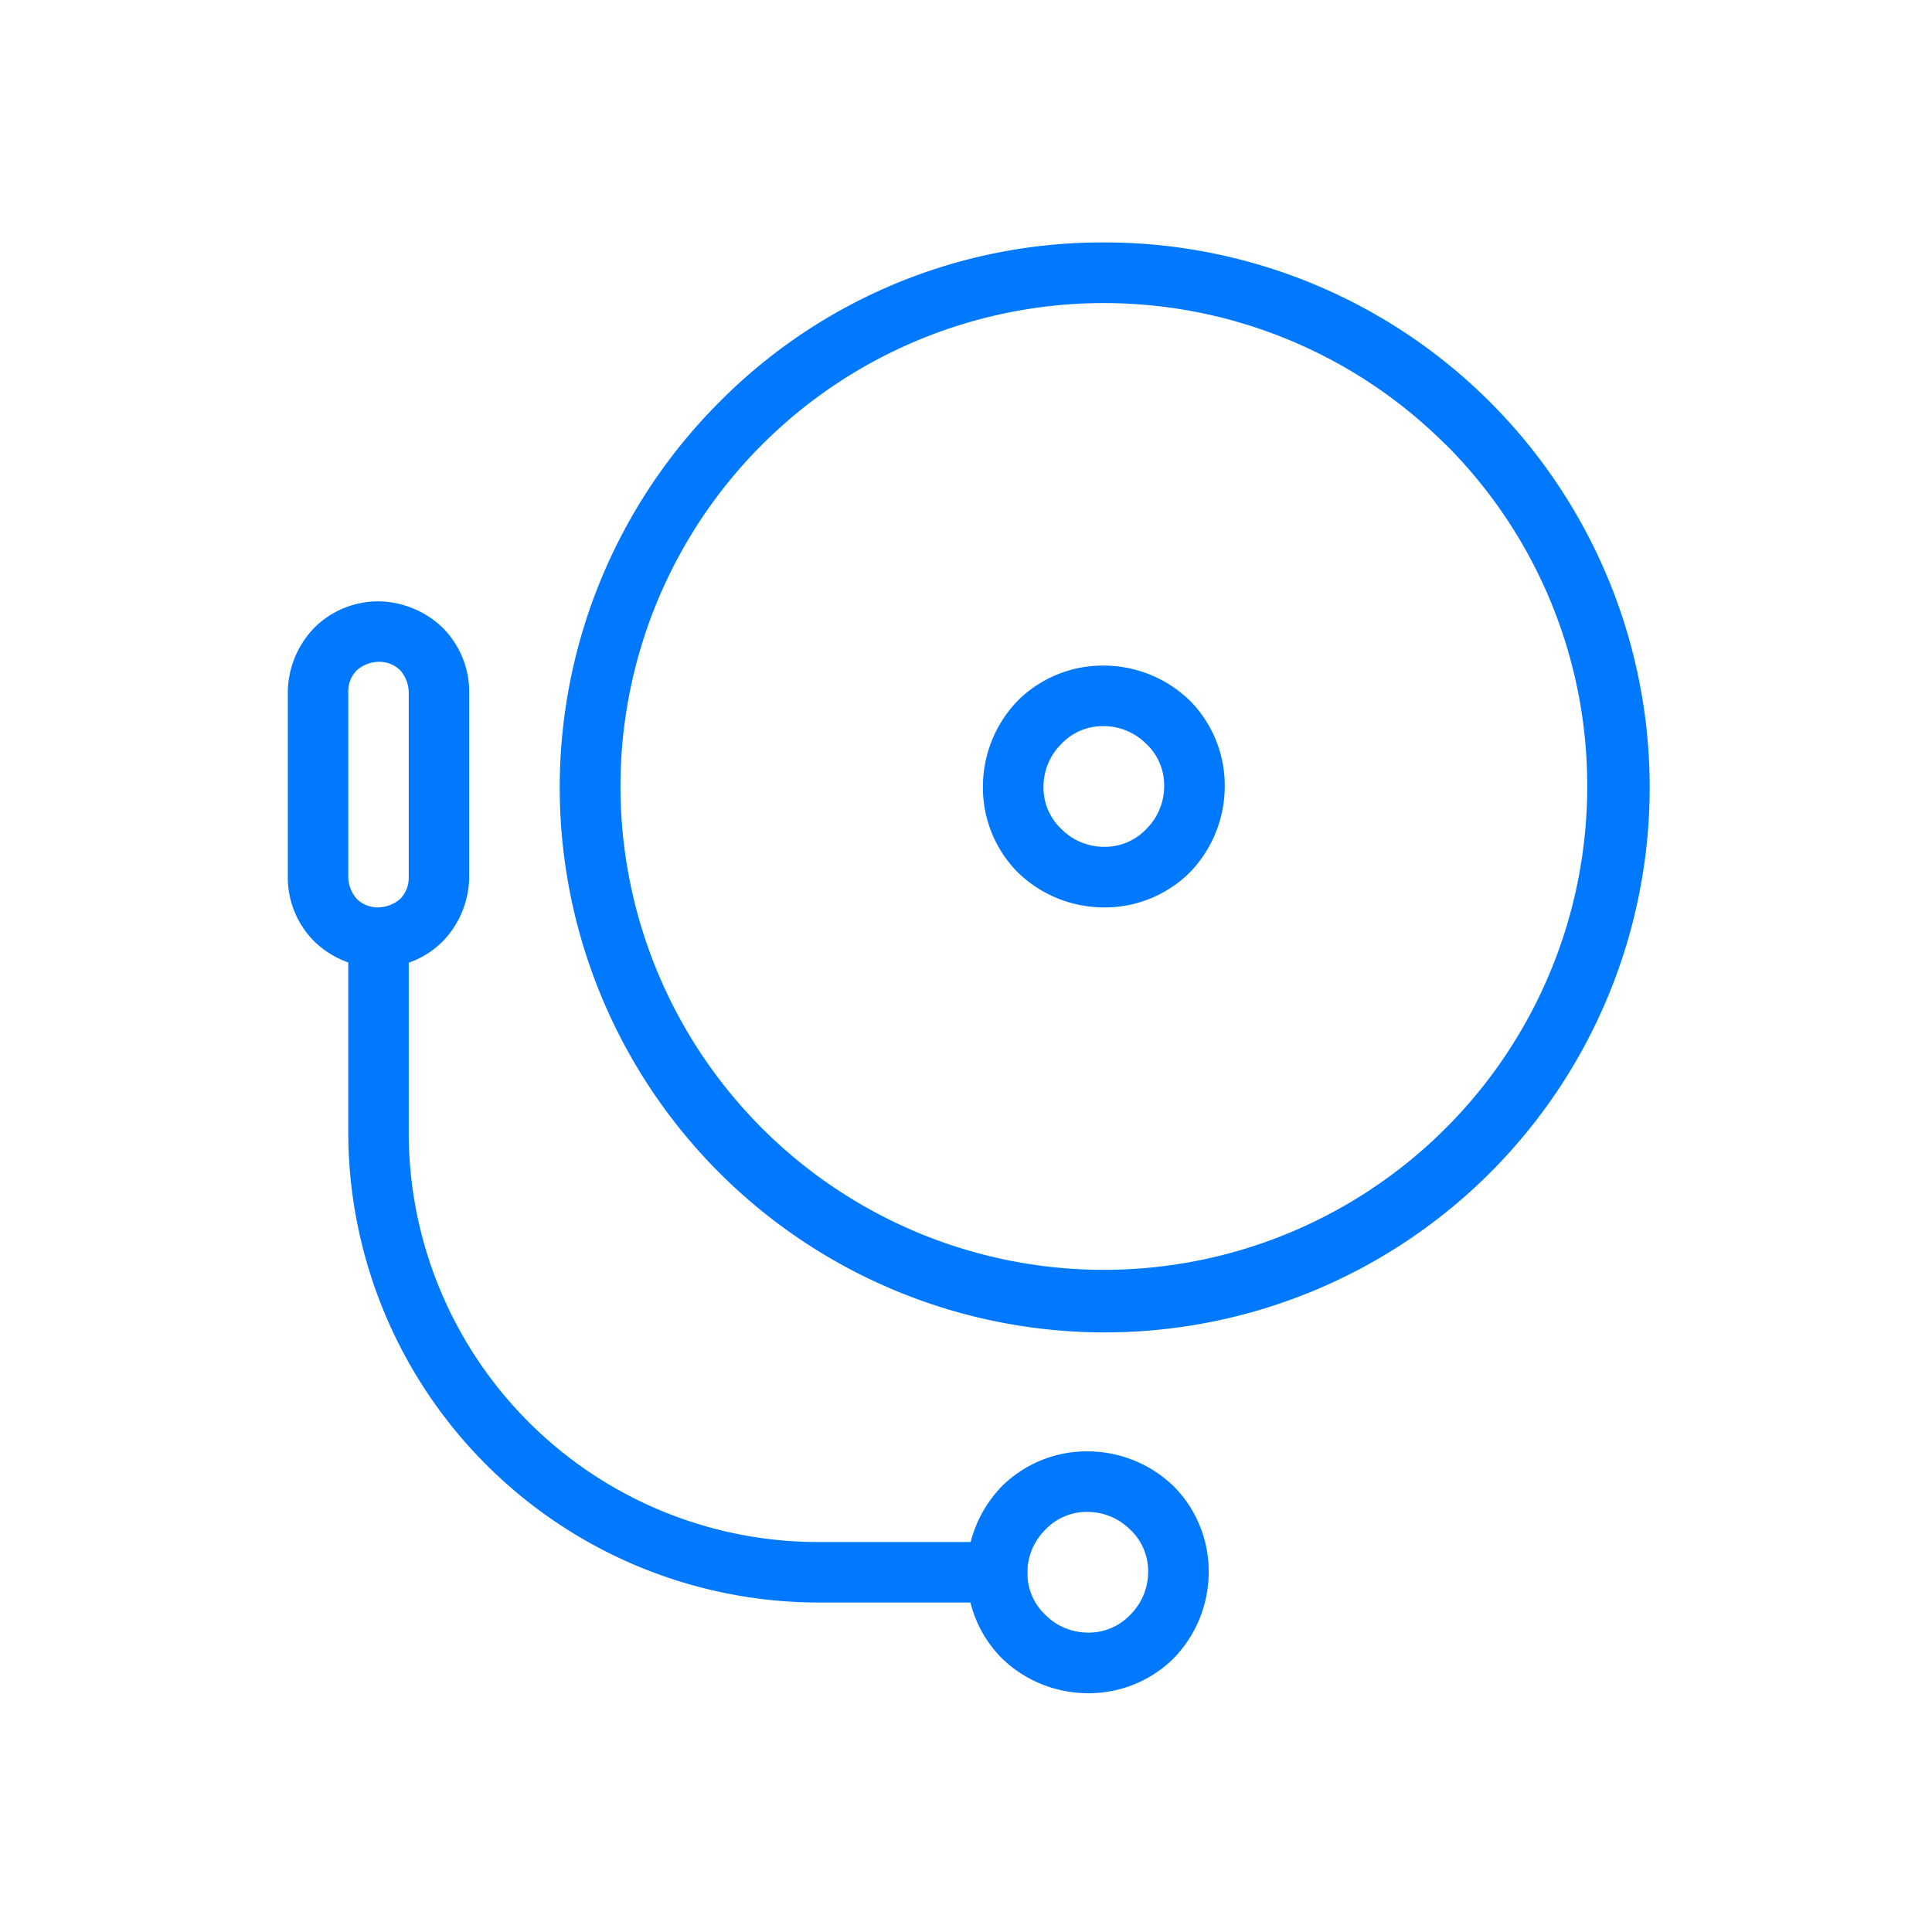 <svg xmlns="http://www.w3.org/2000/svg" width="65" height="65" viewBox="0 0 65 65"><g transform="translate(0.485 0.485)"><g transform="translate(9.198 7.672)"><path d="M610.3,256a18.335,18.335,0,1,1-12.933,5.37A18.122,18.122,0,0,1,610.3,256Zm11.5,6.8a16.263,16.263,0,1,0,4.766,11.5A16.212,16.212,0,0,0,621.806,262.8Z" transform="translate(-582.848 -256)" fill="#0079ff"/><path d="M1044.067,704a4.167,4.167,0,0,1,2.892,1.176,4.055,4.055,0,0,1,1.176,2.892,4.168,4.168,0,0,1-1.176,2.892,4.055,4.055,0,0,1-2.892,1.176,4.168,4.168,0,0,1-2.892-1.176,4.055,4.055,0,0,1-1.176-2.892,4.168,4.168,0,0,1,1.176-2.892A4.055,4.055,0,0,1,1044.067,704Zm1.43,2.637a2.021,2.021,0,0,0-1.43-.6,1.916,1.916,0,0,0-1.43.6,2.022,2.022,0,0,0-.6,1.43,1.916,1.916,0,0,0,.6,1.43,2.022,2.022,0,0,0,1.43.6,1.915,1.915,0,0,0,1.43-.6,2.021,2.021,0,0,0,.6-1.43A1.915,1.915,0,0,0,1045.5,706.637Z" transform="translate(-1016.613 -689.764)" fill="#0079ff"/><path d="M1027.067,1536a4.167,4.167,0,0,1,2.892,1.176,4.055,4.055,0,0,1,1.176,2.892,4.168,4.168,0,0,1-1.176,2.892,4.055,4.055,0,0,1-2.892,1.176,4.168,4.168,0,0,1-2.892-1.176,4.055,4.055,0,0,1-1.176-2.892,4.168,4.168,0,0,1,1.176-2.892A4.055,4.055,0,0,1,1027.067,1536Zm1.43,2.637a2.022,2.022,0,0,0-1.43-.6,1.915,1.915,0,0,0-1.43.6,2.021,2.021,0,0,0-.6,1.43,1.915,1.915,0,0,0,.6,1.43,2.021,2.021,0,0,0,1.43.6,1.915,1.915,0,0,0,1.43-.6,2.022,2.022,0,0,0,.6-1.43A1.915,1.915,0,0,0,1028.5,1538.637Z" transform="translate(-1000.153 -1495.327)" fill="#0079ff"/><path d="M389.83,986.195a1.017,1.017,0,0,1,0,2.034h-6.069A15.84,15.84,0,0,1,368,972.467v-6.451a1.017,1.017,0,0,1,2.034,0v6.451a13.779,13.779,0,0,0,13.727,13.727Z" transform="translate(-365.966 -942.471)" fill="#0079ff"/><path d="M307.051,636h0a3.164,3.164,0,0,1,2.161.89,3.048,3.048,0,0,1,.89,2.161v6.228a3.164,3.164,0,0,1-.89,2.161,3.048,3.048,0,0,1-2.161.89h0a3.164,3.164,0,0,1-2.161-.89,3.048,3.048,0,0,1-.89-2.161v-6.228a3.164,3.164,0,0,1,.89-2.161A3.047,3.047,0,0,1,307.051,636Zm0,2.034h0a1.157,1.157,0,0,0-.731.286,1.007,1.007,0,0,0-.286.731v6.228a1.157,1.157,0,0,0,.286.731,1.007,1.007,0,0,0,.731.286h0a1.158,1.158,0,0,0,.731-.286,1.007,1.007,0,0,0,.286-.731v-6.228a1.157,1.157,0,0,0-.286-.731A1.007,1.007,0,0,0,307.051,638.034Z" transform="translate(-304 -623.925)" fill="#0079ff"/></g><rect width="65" height="65" transform="translate(-0.485 -0.485)" fill="none"/></g></svg>